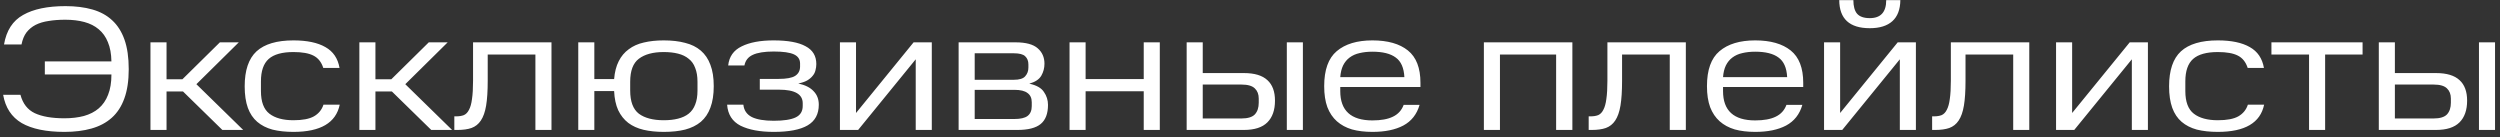 <?xml version="1.0" encoding="UTF-8"?> <svg xmlns="http://www.w3.org/2000/svg" width="364" height="20" viewBox="0 0 364 20" fill="none"><rect x="0" y="0" width="364" height="20" fill="#333333" stroke="none"/> <path d="M6.527 8.941H16.223C16.206 7.844 16.035 6.91 15.709 6.138C15.4 5.367 14.954 4.741 14.371 4.261C13.806 3.781 13.111 3.429 12.288 3.206C11.465 2.983 10.539 2.872 9.511 2.872C8.619 2.872 7.813 2.932 7.093 3.052C6.373 3.155 5.739 3.343 5.19 3.618C4.658 3.892 4.213 4.261 3.852 4.724C3.51 5.187 3.27 5.769 3.132 6.472H0.586C0.929 4.449 1.855 3.018 3.364 2.177C4.873 1.32 6.93 0.892 9.536 0.892C10.994 0.892 12.297 1.054 13.445 1.38C14.594 1.706 15.554 2.229 16.326 2.949C17.115 3.669 17.715 4.612 18.126 5.778C18.538 6.944 18.744 8.376 18.744 10.073C18.744 11.753 18.529 13.177 18.101 14.342C17.689 15.491 17.08 16.426 16.275 17.146C15.469 17.866 14.483 18.389 13.317 18.715C12.168 19.04 10.857 19.203 9.382 19.203C6.724 19.203 4.65 18.774 3.158 17.917C1.684 17.043 0.783 15.671 0.458 13.802H2.978C3.321 15.088 4.015 15.98 5.061 16.477C6.124 16.974 7.565 17.223 9.382 17.223C10.428 17.223 11.371 17.111 12.211 16.889C13.068 16.648 13.788 16.28 14.371 15.783C14.972 15.268 15.426 14.608 15.735 13.802C16.06 12.996 16.223 12.019 16.223 10.87V10.845H6.527V8.941ZM34.767 6.164L28.594 12.259L35.41 18.92H32.375L26.64 13.314H24.248V18.92H21.907V6.164H24.248V11.539H26.562L32.015 6.164H34.767ZM35.626 12.568C35.626 10.236 36.201 8.539 37.35 7.475C38.516 6.412 40.307 5.881 42.725 5.881C44.697 5.881 46.248 6.207 47.38 6.858C48.511 7.493 49.197 8.504 49.437 9.893H47.071C46.797 9.036 46.317 8.436 45.631 8.093C44.962 7.75 43.994 7.578 42.725 7.578C41.079 7.578 39.879 7.913 39.124 8.581C38.37 9.25 37.993 10.339 37.993 11.848V13.262C37.993 14.822 38.404 15.92 39.227 16.554C40.05 17.189 41.216 17.506 42.725 17.506C44.045 17.506 45.039 17.317 45.708 16.94C46.394 16.546 46.857 15.98 47.097 15.242H49.463C48.914 17.883 46.668 19.203 42.725 19.203C41.576 19.203 40.556 19.092 39.664 18.869C38.79 18.629 38.053 18.252 37.453 17.737C36.852 17.223 36.398 16.546 36.089 15.706C35.781 14.848 35.626 13.802 35.626 12.568ZM65.182 6.164L59.01 12.259L65.825 18.92H62.79L57.055 13.314H54.663V18.92H52.323V6.164H54.663V11.539H56.978L62.43 6.164H65.182ZM66.15 16.94H66.433C66.862 16.94 67.231 16.88 67.539 16.76C67.848 16.623 68.097 16.366 68.285 15.988C68.491 15.611 68.637 15.088 68.722 14.419C68.825 13.734 68.877 12.842 68.877 11.745V6.164H80.296V18.92H77.955V7.938H71.011V11.771C71.011 13.245 70.934 14.445 70.78 15.371C70.626 16.297 70.368 17.026 70.008 17.557C69.665 18.072 69.211 18.432 68.645 18.637C68.097 18.826 67.419 18.92 66.613 18.92H66.15V16.94ZM86.535 6.164V11.513H89.416C89.501 10.485 89.724 9.619 90.084 8.916C90.444 8.196 90.933 7.613 91.55 7.167C92.168 6.704 92.896 6.378 93.736 6.19C94.594 5.984 95.562 5.881 96.642 5.881C97.826 5.881 98.863 6.001 99.754 6.241C100.663 6.464 101.426 6.841 102.043 7.373C102.661 7.904 103.124 8.59 103.432 9.43C103.758 10.27 103.921 11.308 103.921 12.542C103.921 13.777 103.758 14.822 103.432 15.68C103.124 16.52 102.661 17.206 102.043 17.737C101.426 18.252 100.663 18.629 99.754 18.869C98.863 19.092 97.826 19.203 96.642 19.203C95.545 19.203 94.559 19.1 93.685 18.895C92.828 18.689 92.09 18.355 91.473 17.892C90.856 17.412 90.367 16.794 90.007 16.04C89.664 15.285 89.467 14.36 89.416 13.262H86.535V18.92H84.195V6.164H86.535ZM101.555 11.899C101.555 11.11 101.443 10.442 101.22 9.893C101.015 9.327 100.697 8.881 100.269 8.556C99.857 8.213 99.343 7.964 98.726 7.81C98.126 7.656 97.431 7.578 96.642 7.578C95.082 7.578 93.874 7.904 93.016 8.556C92.176 9.19 91.756 10.305 91.756 11.899V13.185C91.756 14.78 92.176 15.903 93.016 16.554C93.874 17.189 95.082 17.506 96.642 17.506C97.431 17.506 98.126 17.429 98.726 17.274C99.343 17.12 99.857 16.88 100.269 16.554C100.697 16.211 101.015 15.765 101.22 15.217C101.443 14.668 101.555 13.991 101.555 13.185V11.899ZM108.234 15.242C108.32 16.066 108.732 16.666 109.469 17.043C110.206 17.403 111.269 17.583 112.658 17.583C114.098 17.583 115.161 17.42 115.847 17.094C116.533 16.768 116.876 16.211 116.876 15.423V15.037C116.876 13.716 115.727 13.056 113.43 13.056H110.626V11.488H113.378C114.51 11.488 115.307 11.342 115.77 11.05C116.25 10.742 116.49 10.287 116.49 9.687V9.25C116.49 8.633 116.19 8.187 115.59 7.913C114.99 7.638 114.013 7.501 112.658 7.501C111.303 7.501 110.283 7.664 109.597 7.99C108.929 8.298 108.526 8.813 108.389 9.533H106.023C106.16 8.247 106.811 7.321 107.977 6.755C109.143 6.172 110.695 5.881 112.632 5.881C114.707 5.881 116.259 6.164 117.287 6.73C118.333 7.278 118.856 8.144 118.856 9.327C118.856 9.636 118.813 9.944 118.728 10.253C118.659 10.545 118.522 10.81 118.316 11.05C118.128 11.29 117.862 11.513 117.519 11.719C117.176 11.908 116.747 12.053 116.233 12.156C117.245 12.379 117.99 12.756 118.47 13.288C118.968 13.802 119.216 14.454 119.216 15.242C119.216 16.614 118.676 17.617 117.596 18.252C116.516 18.886 114.87 19.203 112.658 19.203C110.652 19.203 109.04 18.903 107.823 18.303C106.623 17.686 105.971 16.666 105.868 15.242H108.234ZM124.636 6.164V16.451L133.02 6.164H135.669V18.92H133.329V8.633L124.944 18.92H122.295V6.164H124.636ZM147.857 6.164C149.365 6.164 150.446 6.455 151.097 7.038C151.749 7.604 152.074 8.35 152.074 9.276C152.074 9.91 151.92 10.493 151.612 11.025C151.303 11.556 150.72 11.942 149.863 12.182C150.909 12.405 151.62 12.808 151.997 13.391C152.392 13.957 152.589 14.582 152.589 15.268C152.589 16.537 152.237 17.463 151.534 18.046C150.831 18.629 149.7 18.92 148.14 18.92H139.575V6.164H147.857ZM150.223 14.883C150.223 14.282 150.017 13.837 149.605 13.545C149.211 13.236 148.577 13.082 147.702 13.082H141.916V17.326H147.702C148.577 17.326 149.211 17.18 149.605 16.889C150.017 16.58 150.223 16.1 150.223 15.448V14.883ZM149.734 9.379C149.734 8.881 149.58 8.487 149.271 8.196C148.98 7.904 148.422 7.758 147.599 7.758H141.916V11.616H147.625C148.431 11.616 148.98 11.445 149.271 11.102C149.58 10.759 149.734 10.339 149.734 9.842V9.379ZM158.065 6.164V11.513H166.527V6.164H168.867V18.92H166.527V13.288H158.065V18.92H155.725V6.164H158.065ZM172.778 6.164H175.119V10.639H181.111C182.654 10.639 183.795 10.982 184.532 11.668C185.269 12.336 185.638 13.331 185.638 14.651C185.638 16.023 185.269 17.077 184.532 17.814C183.795 18.552 182.654 18.92 181.111 18.92H172.778V6.164ZM183.272 14.342C183.272 13.725 183.083 13.236 182.706 12.876C182.329 12.499 181.677 12.311 180.751 12.311H175.119V17.249H180.751C181.677 17.249 182.329 17.051 182.706 16.657C183.083 16.245 183.272 15.68 183.272 14.96V14.342ZM189.701 6.164V18.92H187.361V6.164H189.701ZM192.802 12.542C192.802 10.176 193.41 8.479 194.628 7.45C195.862 6.404 197.594 5.881 199.823 5.881C202.052 5.881 203.775 6.37 204.992 7.347C206.21 8.324 206.818 9.893 206.818 12.053V12.671H195.142V13.262C195.142 16.108 196.702 17.532 199.823 17.532C201.074 17.532 202.069 17.352 202.806 16.991C203.56 16.631 204.083 16.057 204.375 15.268H206.69C206.295 16.64 205.507 17.643 204.323 18.277C203.158 18.895 201.657 19.203 199.823 19.203C198.708 19.203 197.714 19.083 196.839 18.843C195.982 18.586 195.253 18.192 194.653 17.66C194.053 17.129 193.59 16.443 193.264 15.603C192.956 14.762 192.802 13.742 192.802 12.542ZM199.823 7.527C199.137 7.527 198.511 7.596 197.945 7.733C197.397 7.853 196.917 8.067 196.505 8.376C196.111 8.667 195.793 9.053 195.553 9.533C195.331 9.996 195.193 10.562 195.142 11.23H204.478C204.409 9.876 203.989 8.924 203.218 8.376C202.463 7.81 201.332 7.527 199.823 7.527ZM228.938 6.164V18.92H226.572V7.938H218.393V18.92H216.053V6.164H228.938ZM231.312 16.94H231.595C232.024 16.94 232.393 16.88 232.701 16.76C233.01 16.623 233.258 16.366 233.447 15.988C233.653 15.611 233.799 15.088 233.884 14.419C233.987 13.734 234.039 12.842 234.039 11.745V6.164H245.458V18.92H243.117V7.938H236.173V11.771C236.173 13.245 236.096 14.445 235.942 15.371C235.787 16.297 235.53 17.026 235.17 17.557C234.827 18.072 234.373 18.432 233.807 18.637C233.258 18.826 232.581 18.92 231.775 18.92H231.312V16.94ZM248.534 12.542C248.534 10.176 249.142 8.479 250.36 7.45C251.594 6.404 253.326 5.881 255.555 5.881C257.784 5.881 259.507 6.37 260.724 7.347C261.942 8.324 262.55 9.893 262.55 12.053V12.671H250.874V13.262C250.874 16.108 252.434 17.532 255.555 17.532C256.806 17.532 257.801 17.352 258.538 16.991C259.293 16.631 259.816 16.057 260.107 15.268H262.422C262.027 16.64 261.239 17.643 260.056 18.277C258.89 18.895 257.389 19.203 255.555 19.203C254.44 19.203 253.446 19.083 252.571 18.843C251.714 18.586 250.985 18.192 250.385 17.66C249.785 17.129 249.322 16.443 248.997 15.603C248.688 14.762 248.534 13.742 248.534 12.542ZM255.555 7.527C254.869 7.527 254.243 7.596 253.677 7.733C253.129 7.853 252.649 8.067 252.237 8.376C251.843 8.667 251.526 9.053 251.286 9.533C251.063 9.996 250.925 10.562 250.874 11.23H260.21C260.141 9.876 259.721 8.924 258.95 8.376C258.195 7.81 257.064 7.527 255.555 7.527ZM267.922 6.164V16.451L276.306 6.164H278.955V18.92H276.615V8.633L268.23 18.92H265.581V6.164H267.922ZM269.851 0.017C269.851 0.909 270.031 1.569 270.391 1.997C270.768 2.426 271.385 2.64 272.243 2.64C273.837 2.64 274.634 1.766 274.634 0.017H276.692C276.675 1.372 276.289 2.392 275.535 3.078C274.78 3.763 273.683 4.106 272.243 4.106C269.294 4.106 267.81 2.743 267.793 0.017H269.851ZM281.318 16.94H281.601C282.03 16.94 282.398 16.88 282.707 16.76C283.016 16.623 283.264 16.366 283.453 15.988C283.658 15.611 283.804 15.088 283.89 14.419C283.993 13.734 284.044 12.842 284.044 11.745V6.164H295.463V18.92H293.123V7.938H286.179V11.771C286.179 13.245 286.102 14.445 285.947 15.371C285.793 16.297 285.536 17.026 285.176 17.557C284.833 18.072 284.379 18.432 283.813 18.637C283.264 18.826 282.587 18.92 281.781 18.92H281.318V16.94ZM301.703 6.164V16.451L310.087 6.164H312.736V18.92H310.396V8.633L302.011 18.92H299.362V6.164H301.703ZM315.819 12.568C315.819 10.236 316.393 8.539 317.542 7.475C318.708 6.412 320.5 5.881 322.917 5.881C324.889 5.881 326.441 6.207 327.572 6.858C328.704 7.493 329.39 8.504 329.63 9.893H327.264C326.99 9.036 326.509 8.436 325.824 8.093C325.155 7.75 324.186 7.578 322.917 7.578C321.271 7.578 320.071 7.913 319.317 8.581C318.562 9.25 318.185 10.339 318.185 11.848V13.262C318.185 14.822 318.597 15.92 319.42 16.554C320.243 17.189 321.409 17.506 322.917 17.506C324.238 17.506 325.232 17.317 325.901 16.94C326.587 16.546 327.05 15.98 327.29 15.242H329.656C329.107 17.883 326.861 19.203 322.917 19.203C321.769 19.203 320.748 19.092 319.857 18.869C318.982 18.629 318.245 18.252 317.645 17.737C317.045 17.223 316.591 16.546 316.282 15.706C315.973 14.848 315.819 13.802 315.819 12.568ZM330.72 7.938V6.164H343.991V7.938H338.539V18.92H336.198V7.938H330.72ZM346.354 6.164H348.695V10.639H354.687C356.23 10.639 357.37 10.982 358.108 11.668C358.845 12.336 359.213 13.331 359.213 14.651C359.213 16.023 358.845 17.077 358.108 17.814C357.37 18.552 356.23 18.92 354.687 18.92H346.354V6.164ZM356.847 14.342C356.847 13.725 356.659 13.236 356.282 12.876C355.904 12.499 355.253 12.311 354.327 12.311H348.695V17.249H354.327C355.253 17.249 355.904 17.051 356.282 16.657C356.659 16.245 356.847 15.68 356.847 14.96V14.342ZM363.277 6.164V18.92H360.937V6.164H363.277Z" fill="white"></path> </svg> 